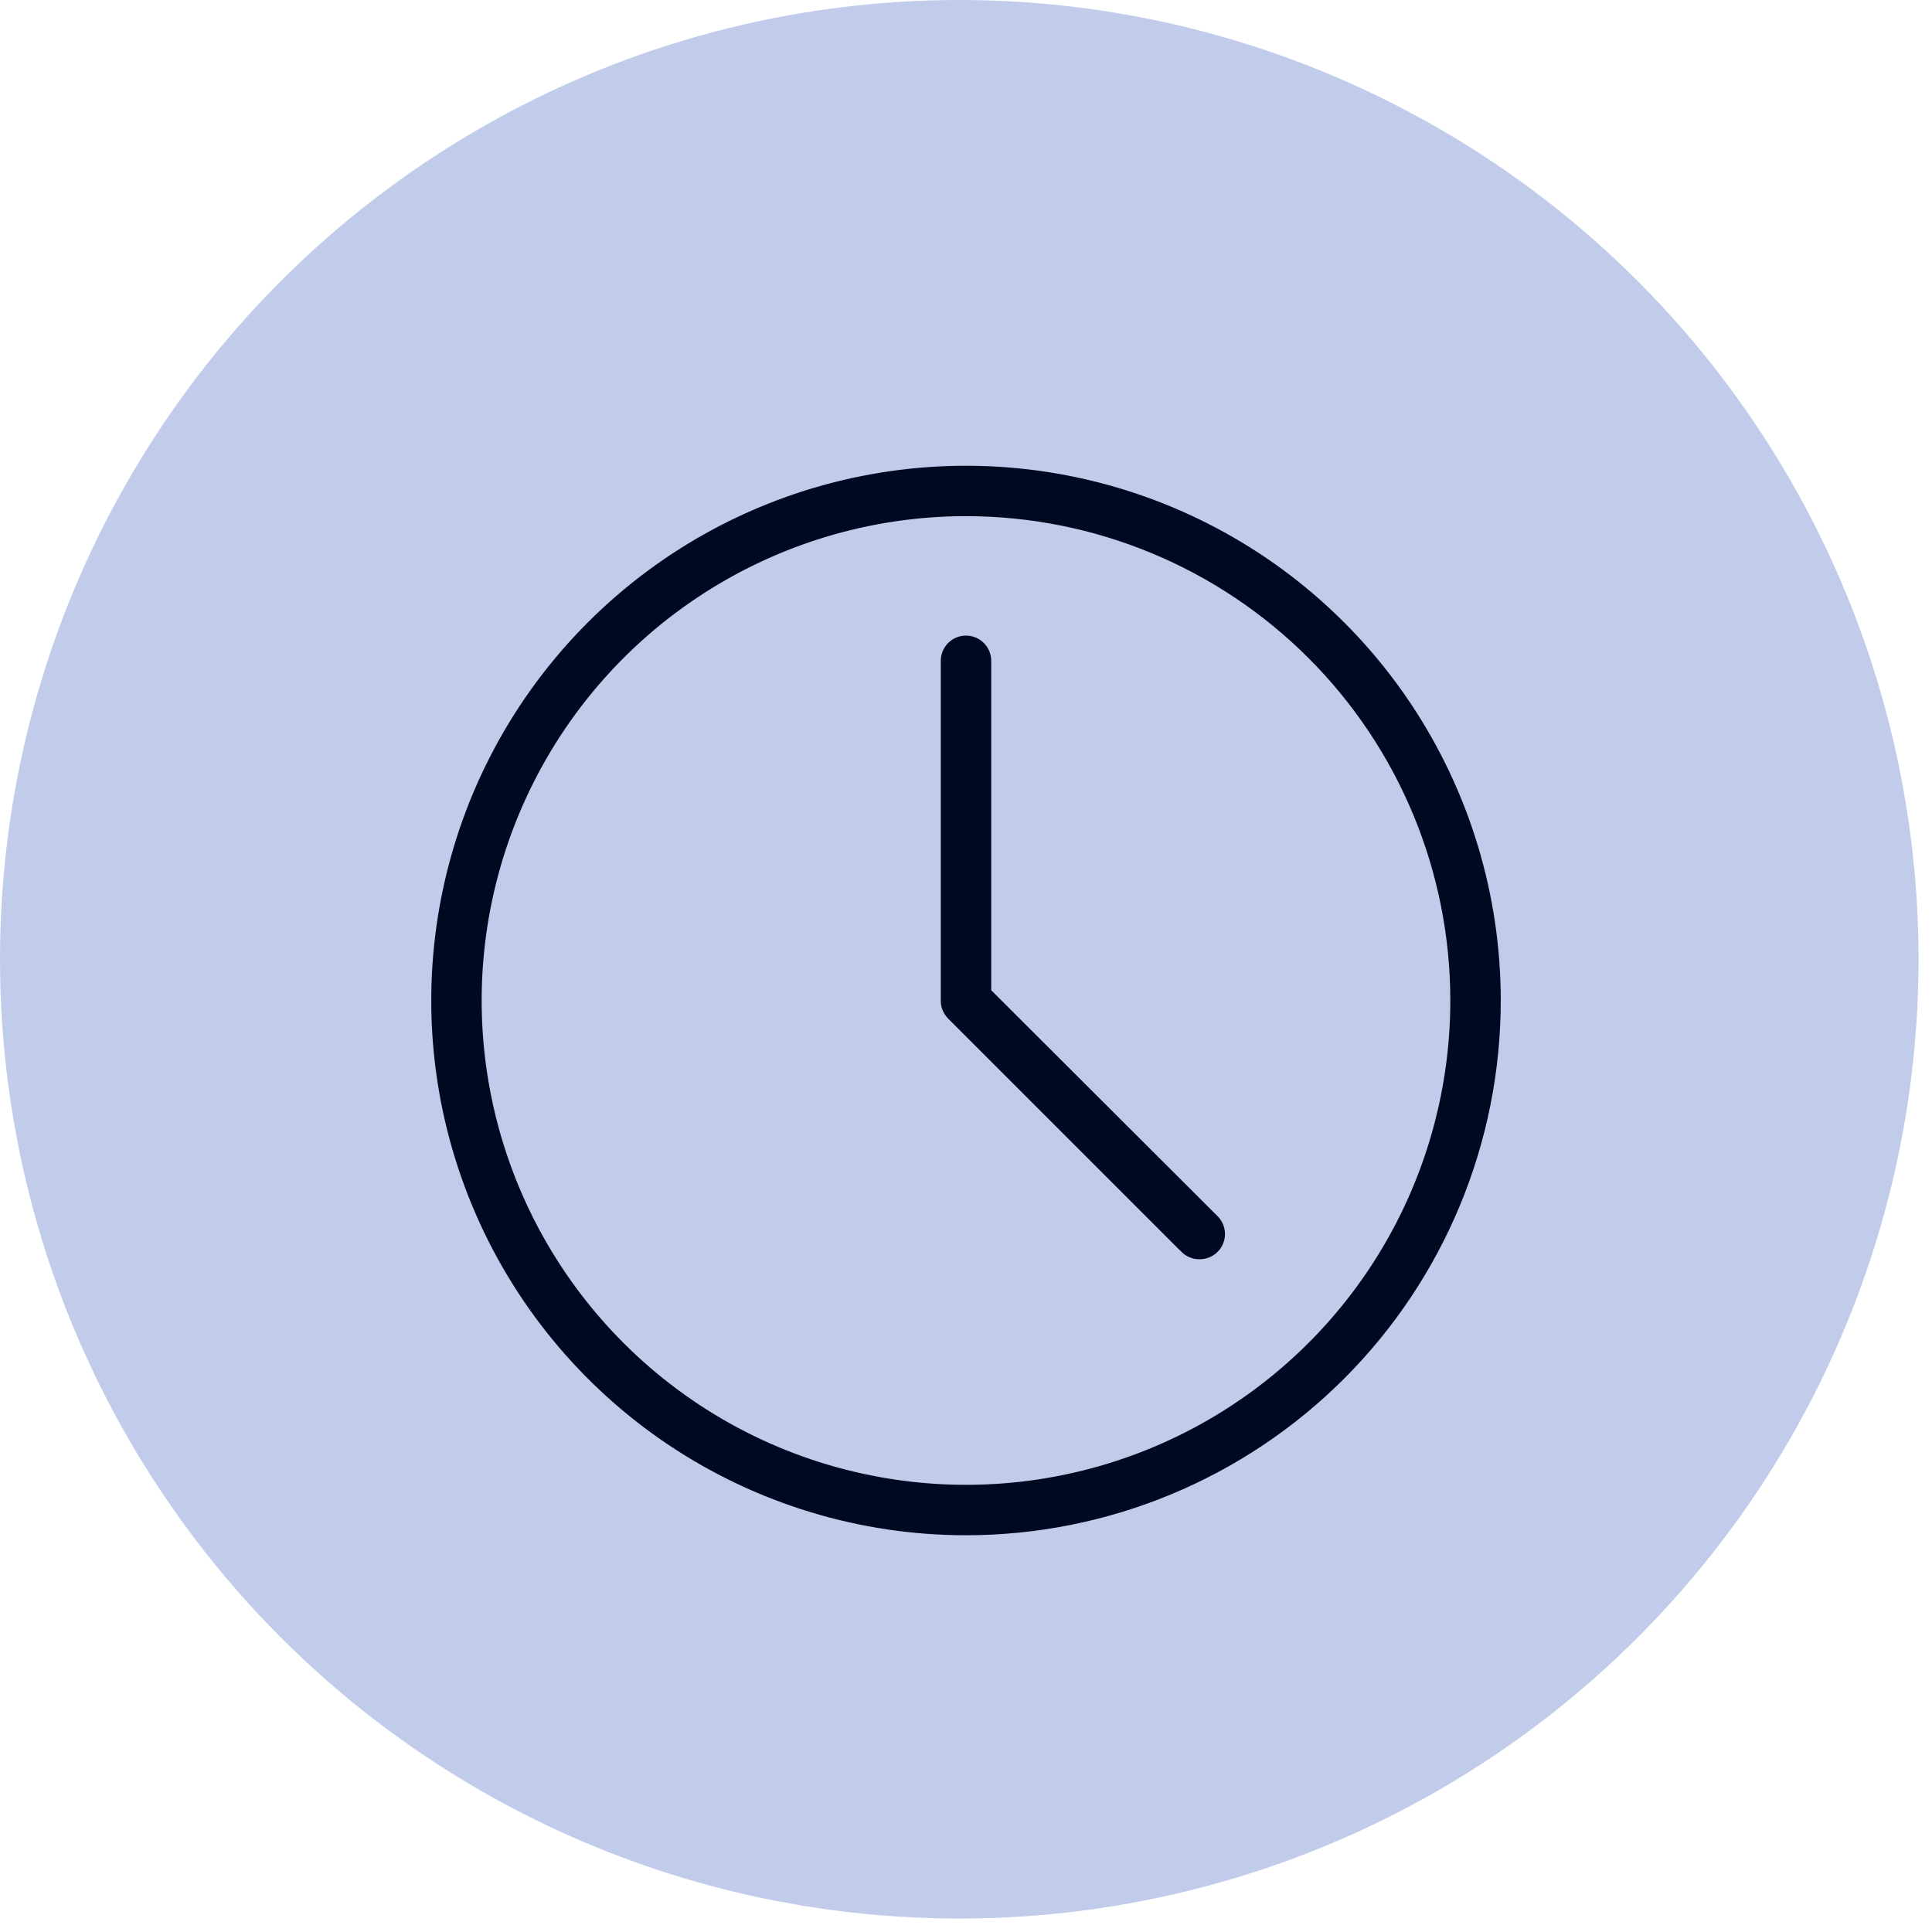 <?xml version="1.0" encoding="UTF-8"?> <svg xmlns="http://www.w3.org/2000/svg" width="56" height="56" viewBox="0 0 56 56" fill="none"> <circle cx="27.805" cy="27.805" r="27.805" fill="#C0CCEA"></circle> <path d="M28 44.75C24.885 44.75 21.84 43.826 19.25 42.096C16.66 40.365 14.641 37.905 13.449 35.027C12.257 32.149 11.945 28.983 12.553 25.927C13.16 22.872 14.66 20.066 16.863 17.863C19.066 15.66 21.872 14.16 24.927 13.553C27.983 12.945 31.149 13.257 34.027 14.449C36.905 15.641 39.365 17.66 41.096 20.25C42.826 22.84 43.75 25.885 43.75 29C43.75 33.177 42.091 37.183 39.137 40.137C36.183 43.091 32.177 44.75 28 44.75ZM28 15.211C25.273 15.211 22.607 16.02 20.34 17.535C18.072 19.05 16.305 21.204 15.261 23.723C14.217 26.243 13.944 29.015 14.476 31.69C15.008 34.365 16.322 36.822 18.25 38.75C20.178 40.678 22.635 41.992 25.31 42.523C27.985 43.056 30.757 42.782 33.277 41.739C35.796 40.695 37.95 38.928 39.465 36.66C40.98 34.393 41.788 31.727 41.788 29C41.788 25.343 40.336 21.836 37.75 19.25C35.164 16.664 31.657 15.211 28 15.211Z" fill="#000921" stroke="#C0CCEA" stroke-width="0.5"></path> <path d="M34.77 36.75L34.768 36.75C34.639 36.751 34.511 36.726 34.391 36.677C34.272 36.629 34.163 36.557 34.072 36.466C34.072 36.466 34.071 36.466 34.071 36.466L27.303 29.698C27.303 29.698 27.303 29.698 27.303 29.698C27.212 29.606 27.141 29.497 27.092 29.378C27.043 29.259 27.018 29.131 27.019 29.002V29V19.154C27.019 18.894 27.122 18.644 27.306 18.46C27.49 18.276 27.74 18.173 28 18.173C28.26 18.173 28.509 18.276 28.693 18.46C28.877 18.644 28.981 18.894 28.981 19.154V28.495V28.599L29.054 28.672L35.466 35.072L35.467 35.073C35.559 35.164 35.632 35.273 35.681 35.392C35.731 35.512 35.757 35.64 35.757 35.769C35.757 35.899 35.731 36.027 35.681 36.146C35.632 36.266 35.559 36.374 35.467 36.466L35.643 36.643L35.467 36.466C35.375 36.556 35.267 36.628 35.147 36.677C35.028 36.726 34.9 36.751 34.77 36.75Z" fill="#000921" stroke="#C0CCEA" stroke-width="0.5"></path> </svg> 